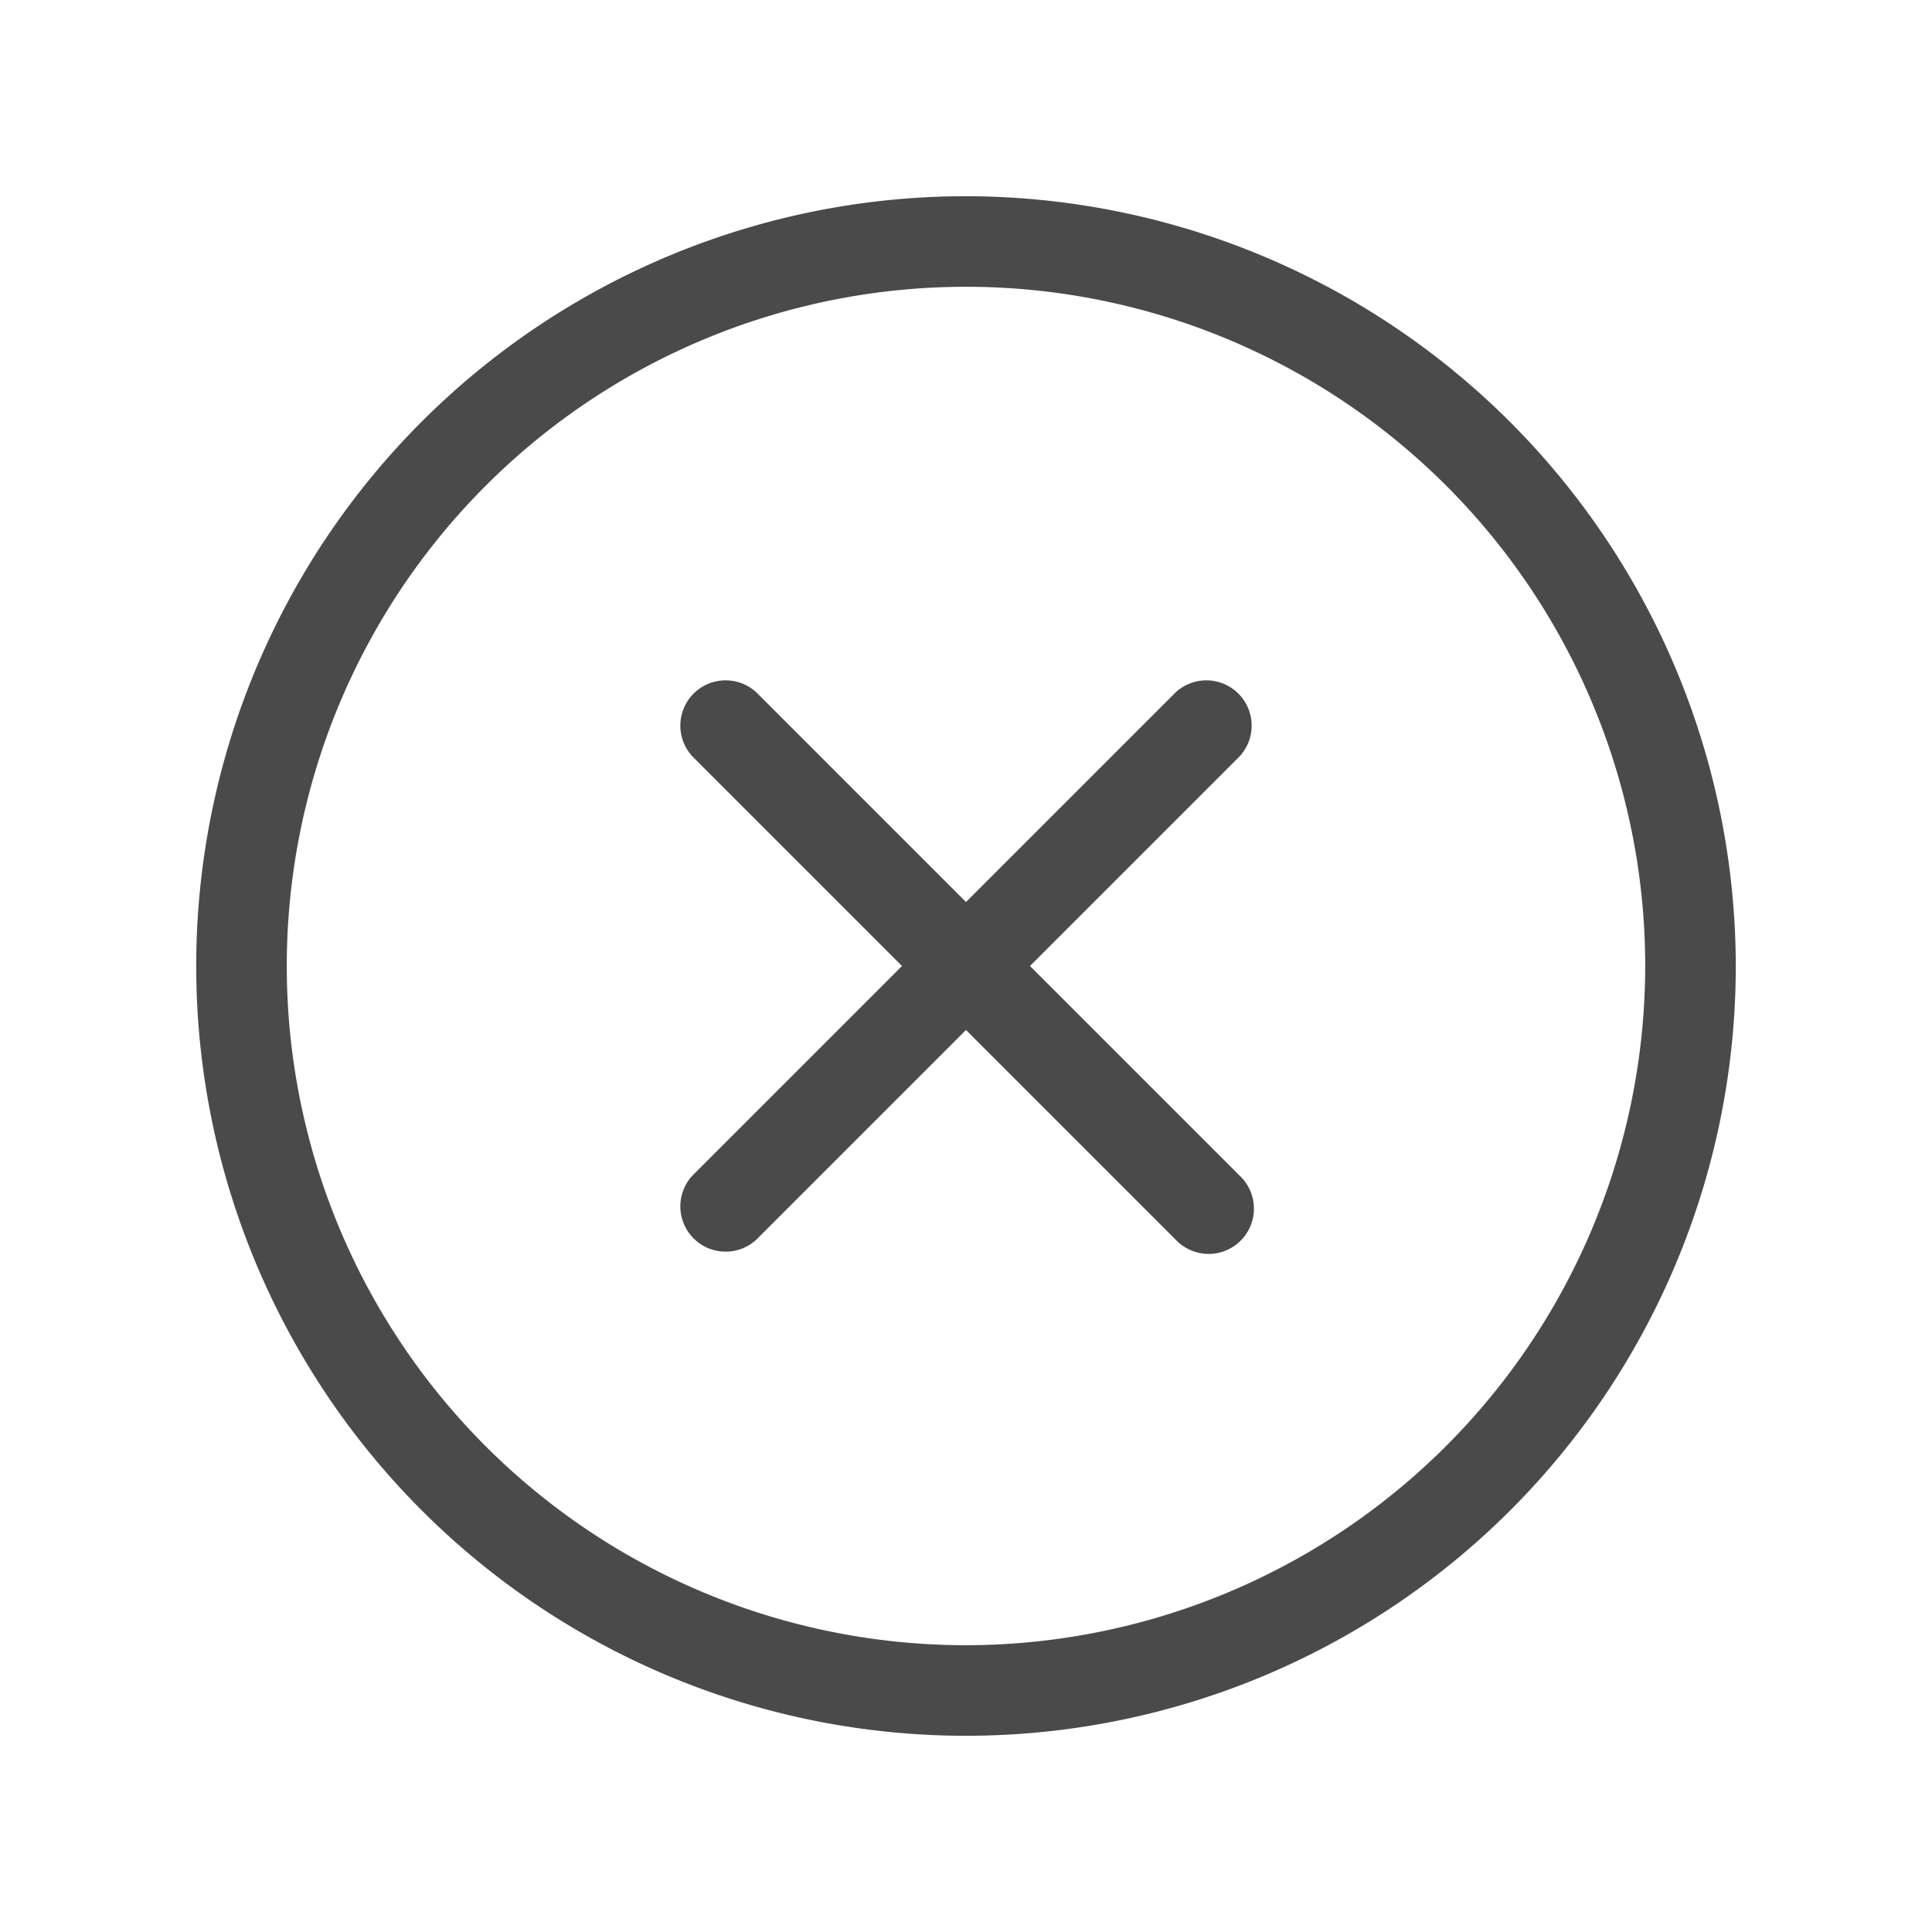 <svg xmlns="http://www.w3.org/2000/svg" width="24" height="24" fill="#4a4a4a" viewBox="0 0 256 256"><path d="M164.24,100.24,136.48,128l27.76,27.76a6,6,0,1,1-8.48,8.48L128,136.48l-27.76,27.76a6,6,0,0,1-8.48-8.48L119.52,128,91.76,100.24a6,6,0,0,1,8.48-8.48L128,119.52l27.76-27.76a6,6,0,0,1,8.48,8.48ZM230,128A102,102,0,1,1,128,26,102.12,102.12,0,0,1,230,128Zm-12,0a90,90,0,1,0-90,90A90.1,90.1,0,0,0,218,128Z"></path></svg>